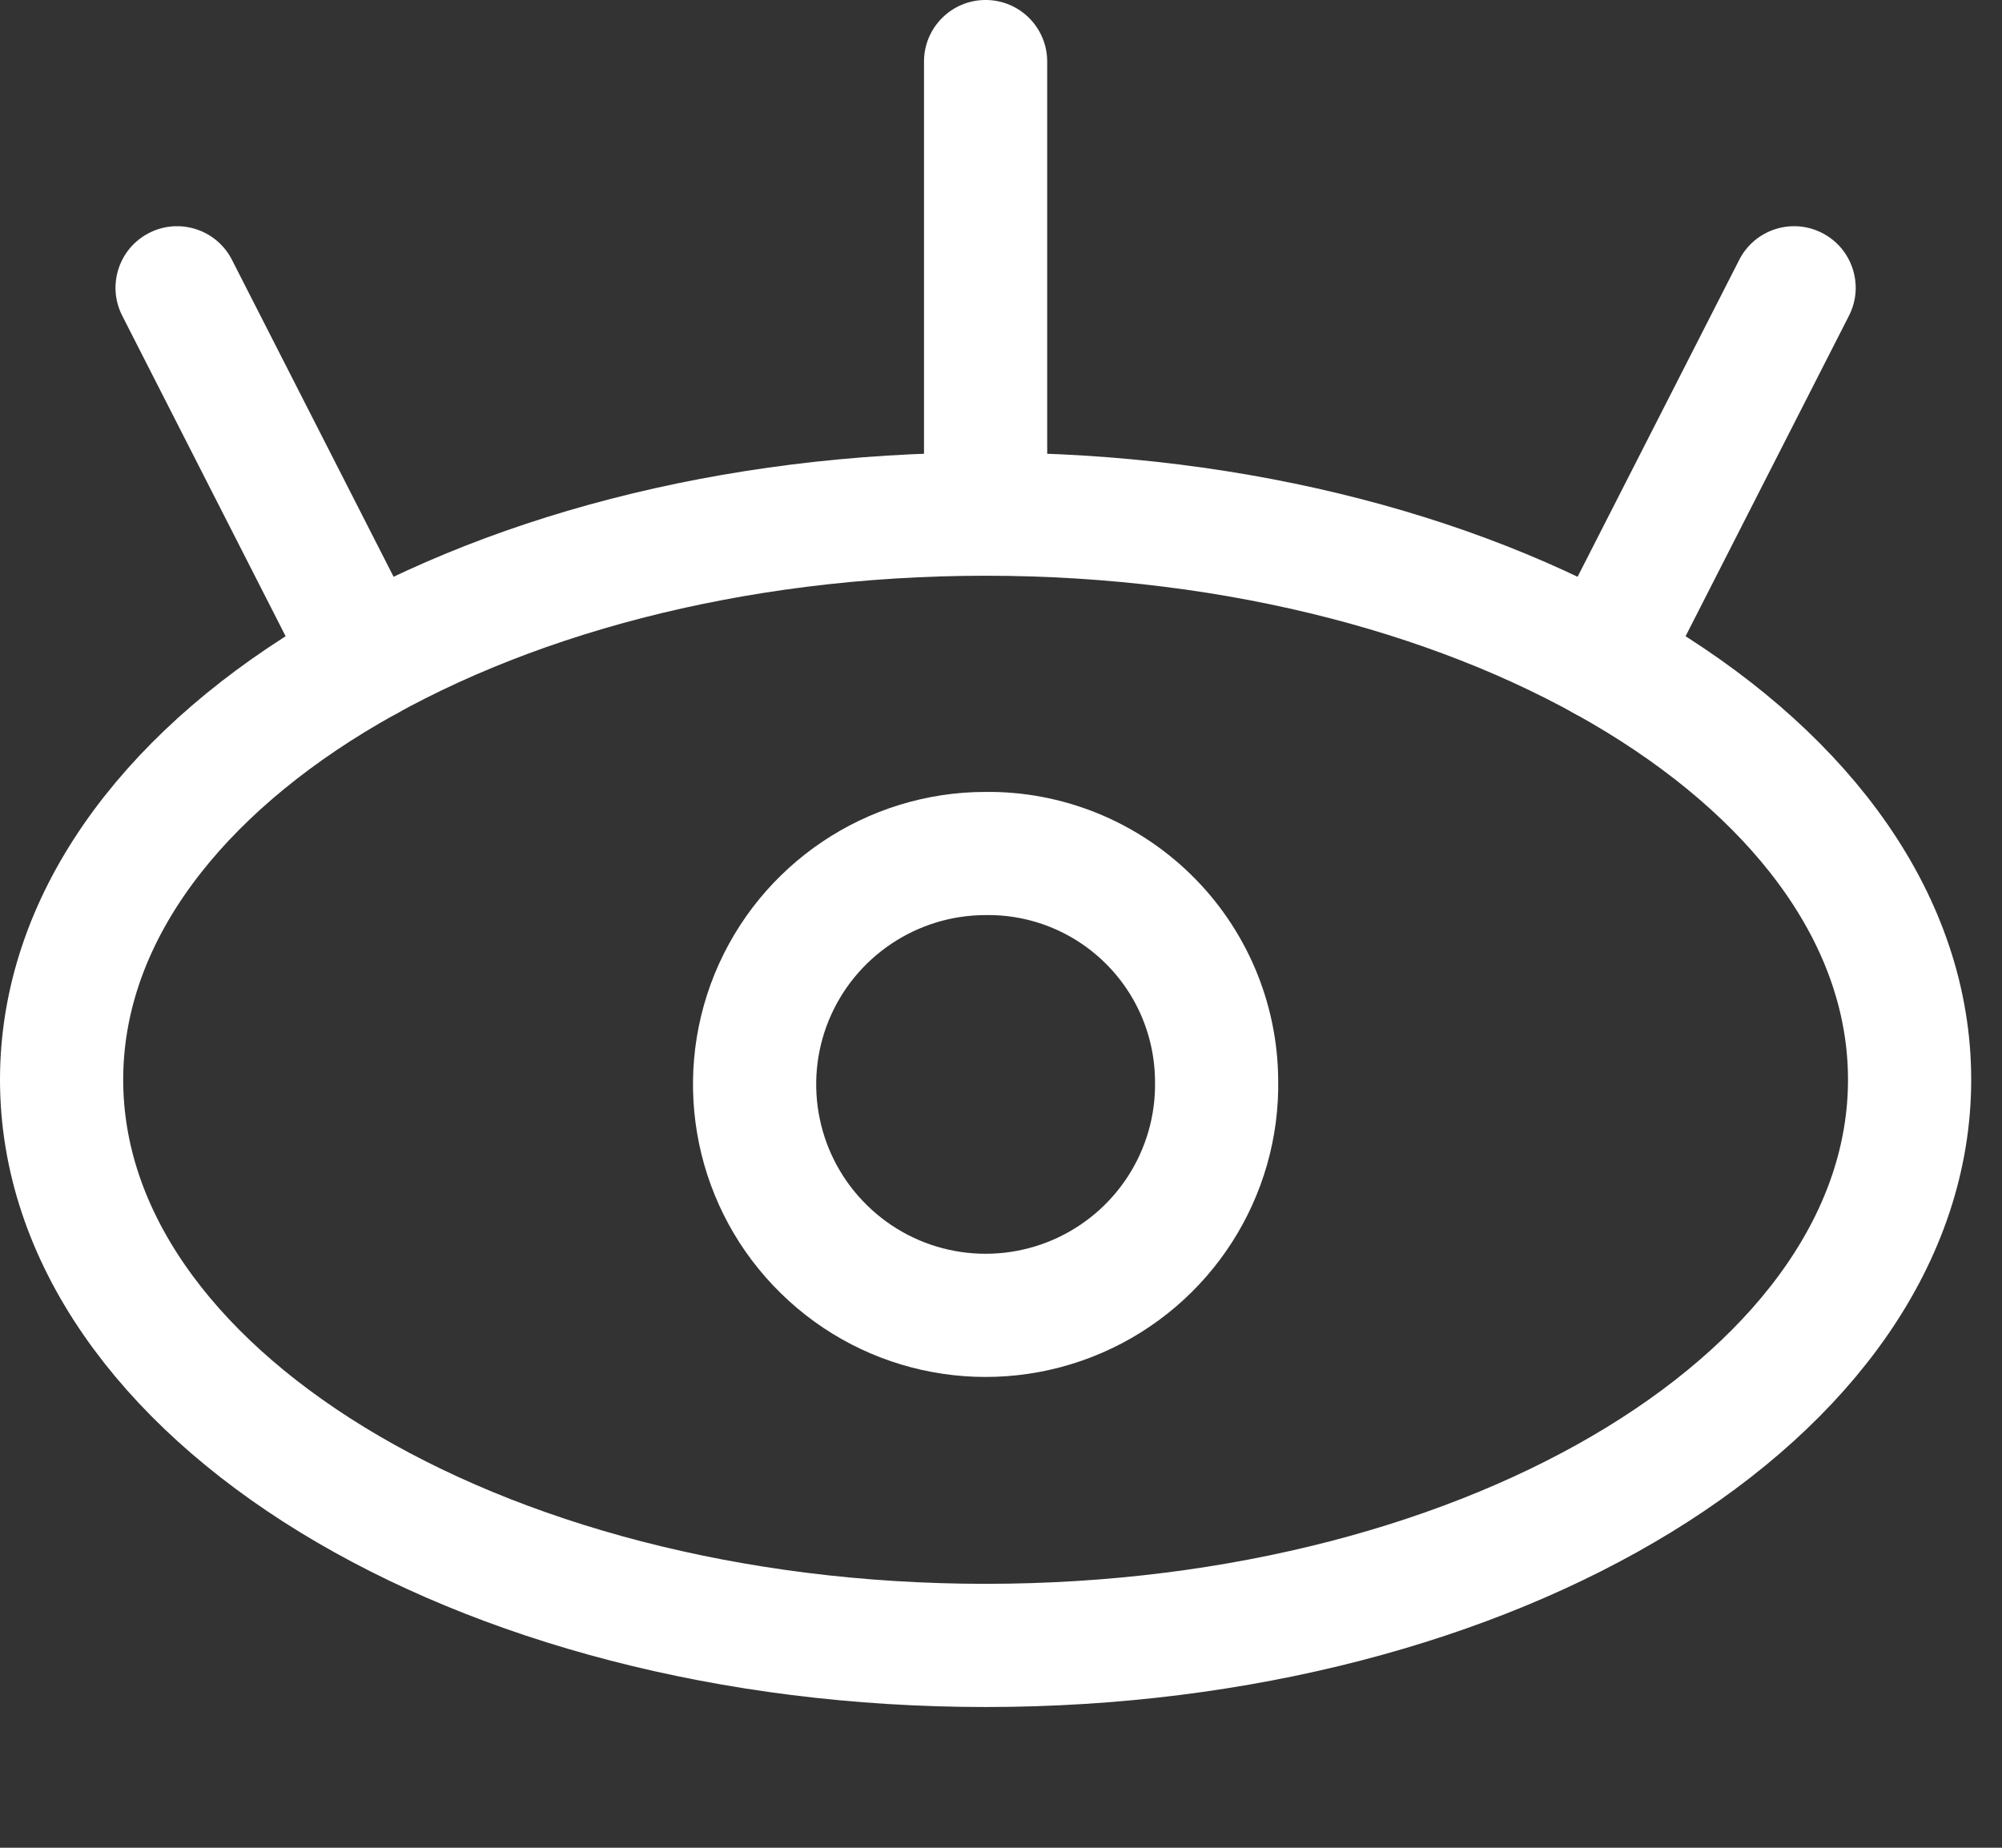 <svg width="13" height="12" viewBox="0 0 13 12" fill="none" xmlns="http://www.w3.org/2000/svg">
<rect x="0" y="0" width="13" height="12" fill="#333333" stroke="none"/>
<path fill-rule="evenodd" clip-rule="evenodd" d="M12.4 7.012C12.4 9.041 9.714 10.686 6.4 10.686C3.086 10.686 0.4 9.041 0.4 7.012C0.4 4.983 3.086 3.339 6.4 3.339C9.714 3.339 12.4 4.983 12.4 7.012Z" stroke="white" stroke-width="0.8" stroke-linecap="round" stroke-linejoin="round"/>
<path fill-rule="evenodd" clip-rule="evenodd" d="M7.9 7.012C7.913 7.621 7.555 8.177 6.996 8.419C6.436 8.661 5.786 8.541 5.351 8.114C4.915 7.688 4.781 7.04 5.011 6.476C5.242 5.912 5.791 5.543 6.4 5.543C6.794 5.538 7.173 5.691 7.454 5.966C7.736 6.242 7.896 6.618 7.9 7.012V7.012Z" stroke="white" stroke-width="0.8" stroke-linecap="round" stroke-linejoin="round"/>
<path d="M6 3.339C6 3.56 6.179 3.739 6.4 3.739C6.621 3.739 6.8 3.56 6.8 3.339H6.4H6ZM6.8 0.4C6.8 0.179 6.621 -9.76622e-05 6.4 -9.76622e-05C6.179 -9.76622e-05 6 0.179 6 0.4H6.4H6.8ZM12.006 2.051C12.107 1.854 12.028 1.613 11.832 1.513C11.635 1.412 11.394 1.491 11.294 1.687L11.65 1.869L12.006 2.051ZM10.062 4.103C9.962 4.3 10.04 4.541 10.237 4.641C10.433 4.741 10.674 4.663 10.775 4.466L10.418 4.285L10.062 4.103ZM1.506 1.687C1.406 1.491 1.165 1.412 0.968 1.513C0.772 1.613 0.693 1.854 0.794 2.051L1.15 1.869L1.506 1.687ZM2.025 4.466C2.126 4.663 2.367 4.741 2.563 4.641C2.76 4.541 2.838 4.3 2.738 4.103L2.382 4.285L2.025 4.466ZM6.4 3.339H6.8V0.4H6.4H6V3.339H6.4ZM11.65 1.869L11.294 1.687L10.062 4.103L10.418 4.285L10.775 4.466L12.006 2.051L11.65 1.869ZM1.15 1.869L0.794 2.051L2.025 4.466L2.382 4.285L2.738 4.103L1.506 1.687L1.15 1.869Z" fill="white"/>
</svg>
